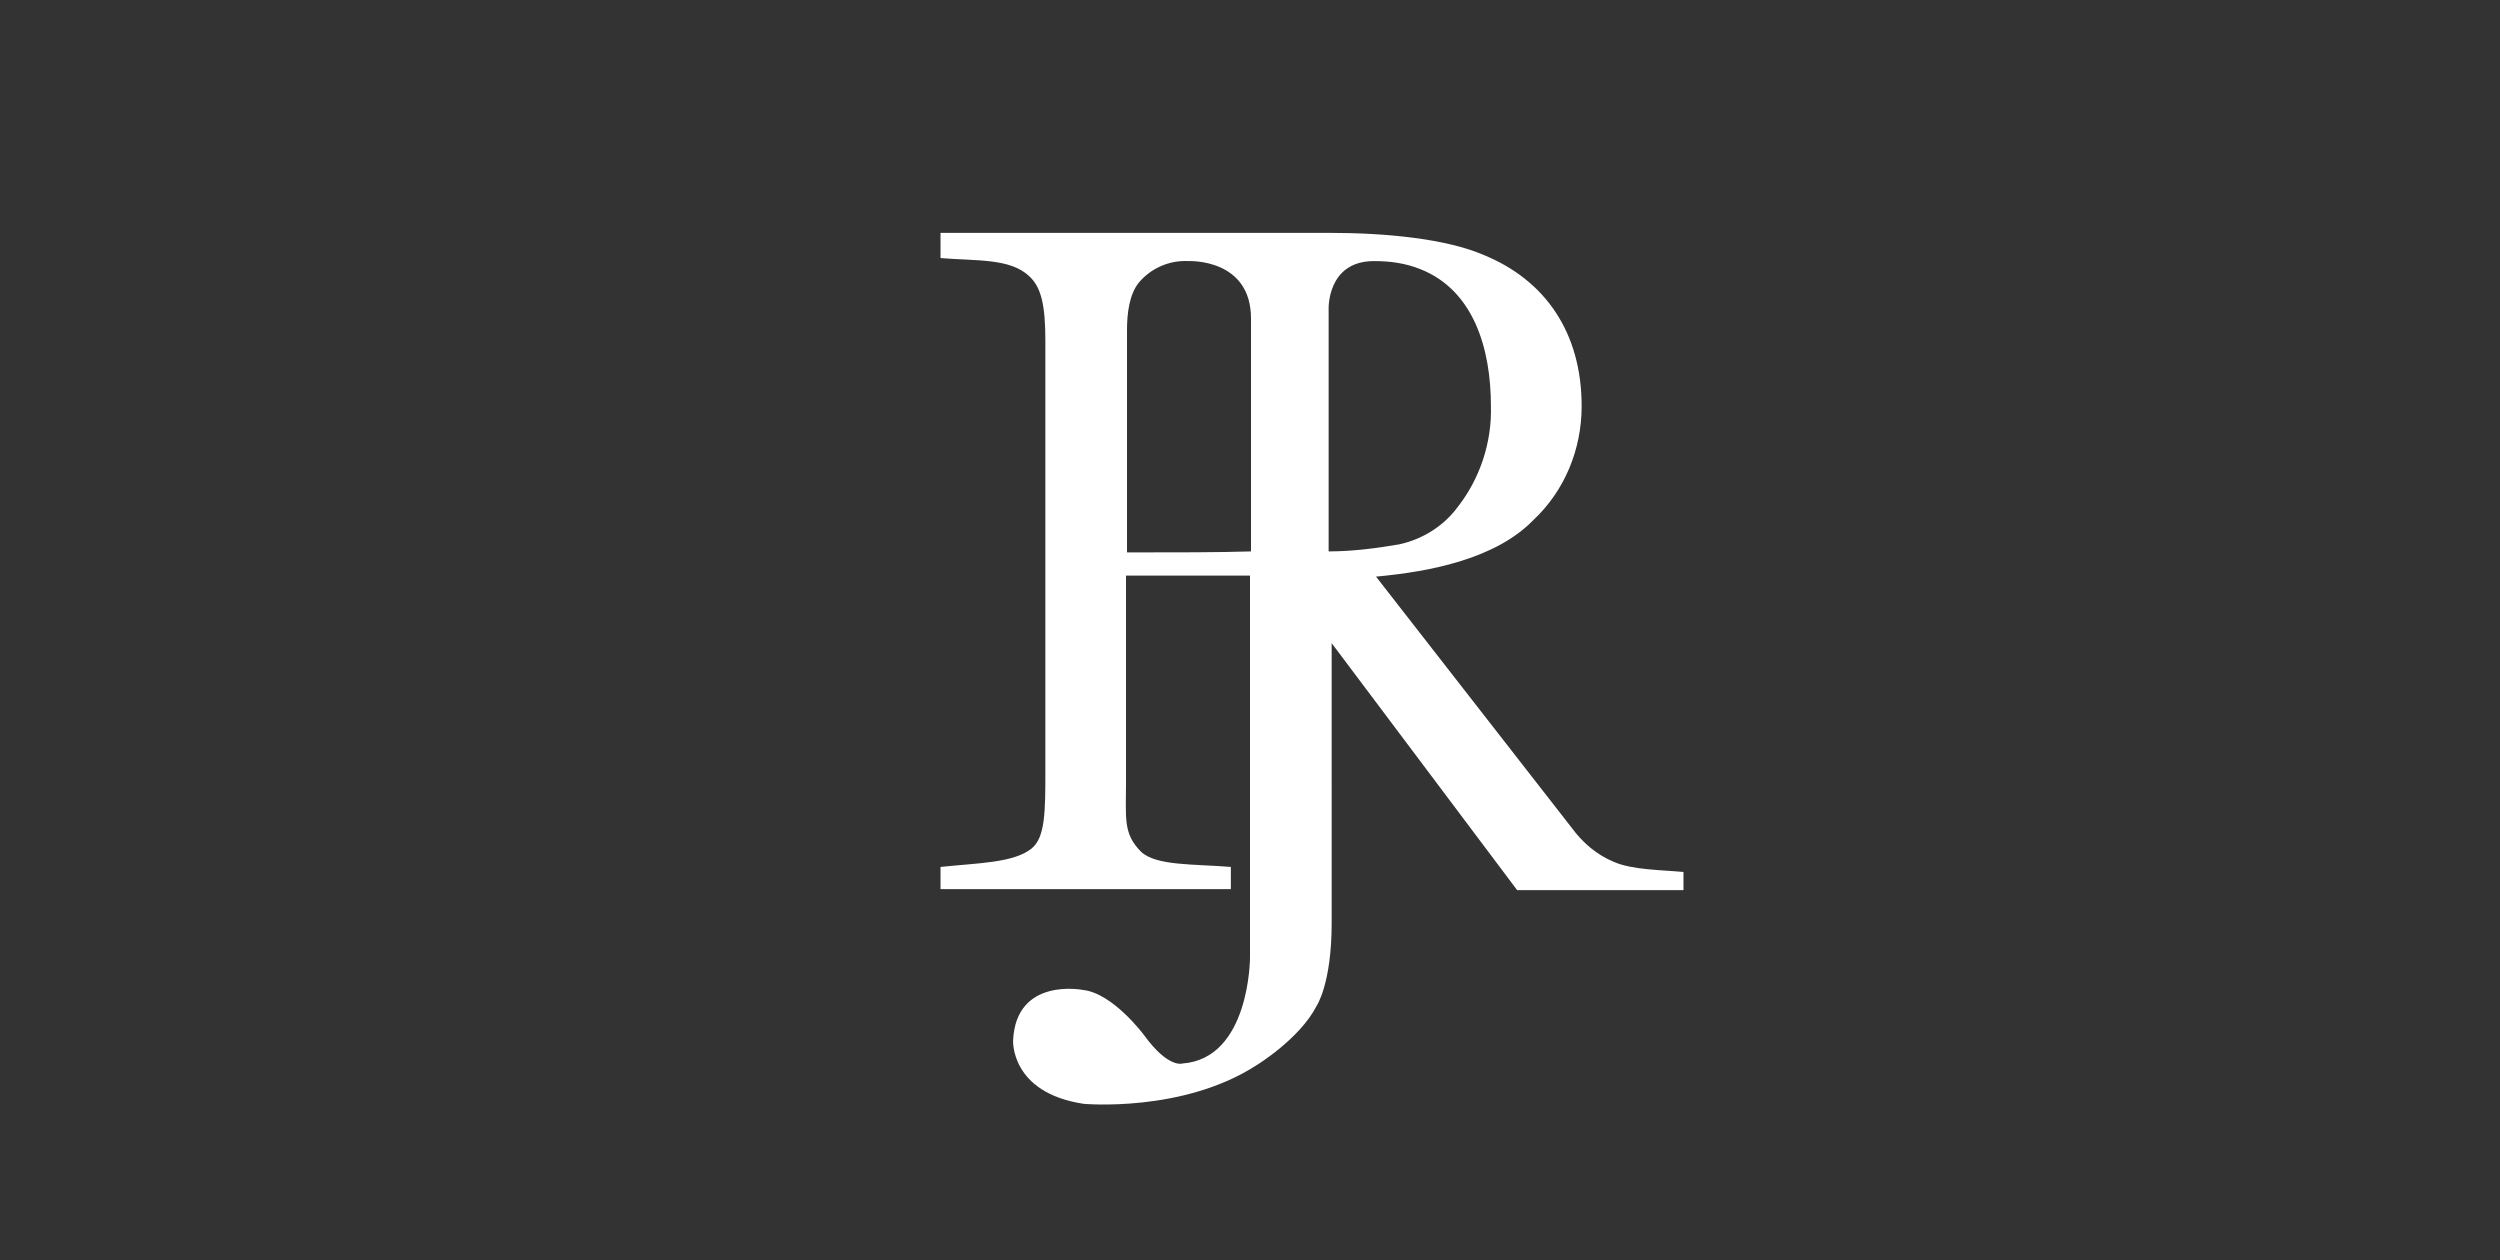 <?xml version="1.0" encoding="utf-8"?>
<!-- Generator: Adobe Illustrator 23.0.2, SVG Export Plug-In . SVG Version: 6.00 Build 0)  -->
<svg version="1.1" id="aaa96b6d-494b-4cae-b59d-b5900bf9198c"
	 xmlns="http://www.w3.org/2000/svg" xmlns:xlink="http://www.w3.org/1999/xlink" x="0px" y="0px" width="248px" height="125px"
	 viewBox="0 0 248 125" style="enable-background:new 0 0 248 125;" xml:space="preserve">
<rect x="0" y="0" width="248" height="125" fill="#333333" stroke="none"/>
<style type="text/css">
	.st0{fill:#FFFFFF;}
</style>
<title>logo</title>
<g>
	<path class="st0" d="M160.1,85.5c-1.7-0.7-3.1-1.9-4.2-3.4l-19.4-24.9c5.5-0.5,11.9-1.8,15.6-5.6c3.1-2.9,4.8-7,4.8-11.3
		c0-7.3-3.6-12.5-9.7-15c-3.7-1.6-9.6-2.2-15.3-2.2H93.3v2.5c3.6,0.3,6.9,0,8.8,1.8c1.2,1.1,1.6,2.9,1.6,6.4v42.6
		c0,4.1,0,6.7-1.4,7.8c-1.8,1.4-5.2,1.4-9,1.8v2.2h28.8V86c-3.7-0.3-7.4-0.1-8.9-1.5c-1.8-1.8-1.5-3.3-1.5-6.9V57.1H124V95
		c0,0,0,10-6.7,10.5c0,0-1.4,0.5-3.8-2.8c0,0-3.1-4.2-6.1-4.5c0,0-6.6-1.3-6.9,5c0,0-0.3,5.2,7,6.3c0,0,9.8,0.9,17.1-3.8
		c0,0,4.3-2.6,6-5.9c0,0,1.5-2.2,1.5-8.2V63.8l18.4,24.5h16.5v-1.8C164.9,86.3,161.9,86.3,160.1,85.5 M111.8,54.8V32.7
		c0-1.5,0.2-3.5,1.2-4.7c1.2-1.4,3-2.2,4.9-2.1c0,0,6.2-0.3,6.2,5.7v23.1C120.8,54.8,116.8,54.8,111.8,54.8 M136.3,25.9
		c1.6,0,3.1,0.2,4.6,0.8c5.3,2.1,7,7.9,7,13.6c0.1,3.6-1.1,7.2-3.3,10c-1.4,1.9-3.5,3.2-5.8,3.7c-2.3,0.4-4.7,0.7-7,0.7v-24
		C131.8,30.7,131.6,25.9,136.3,25.9"/>
</g>
</svg>
